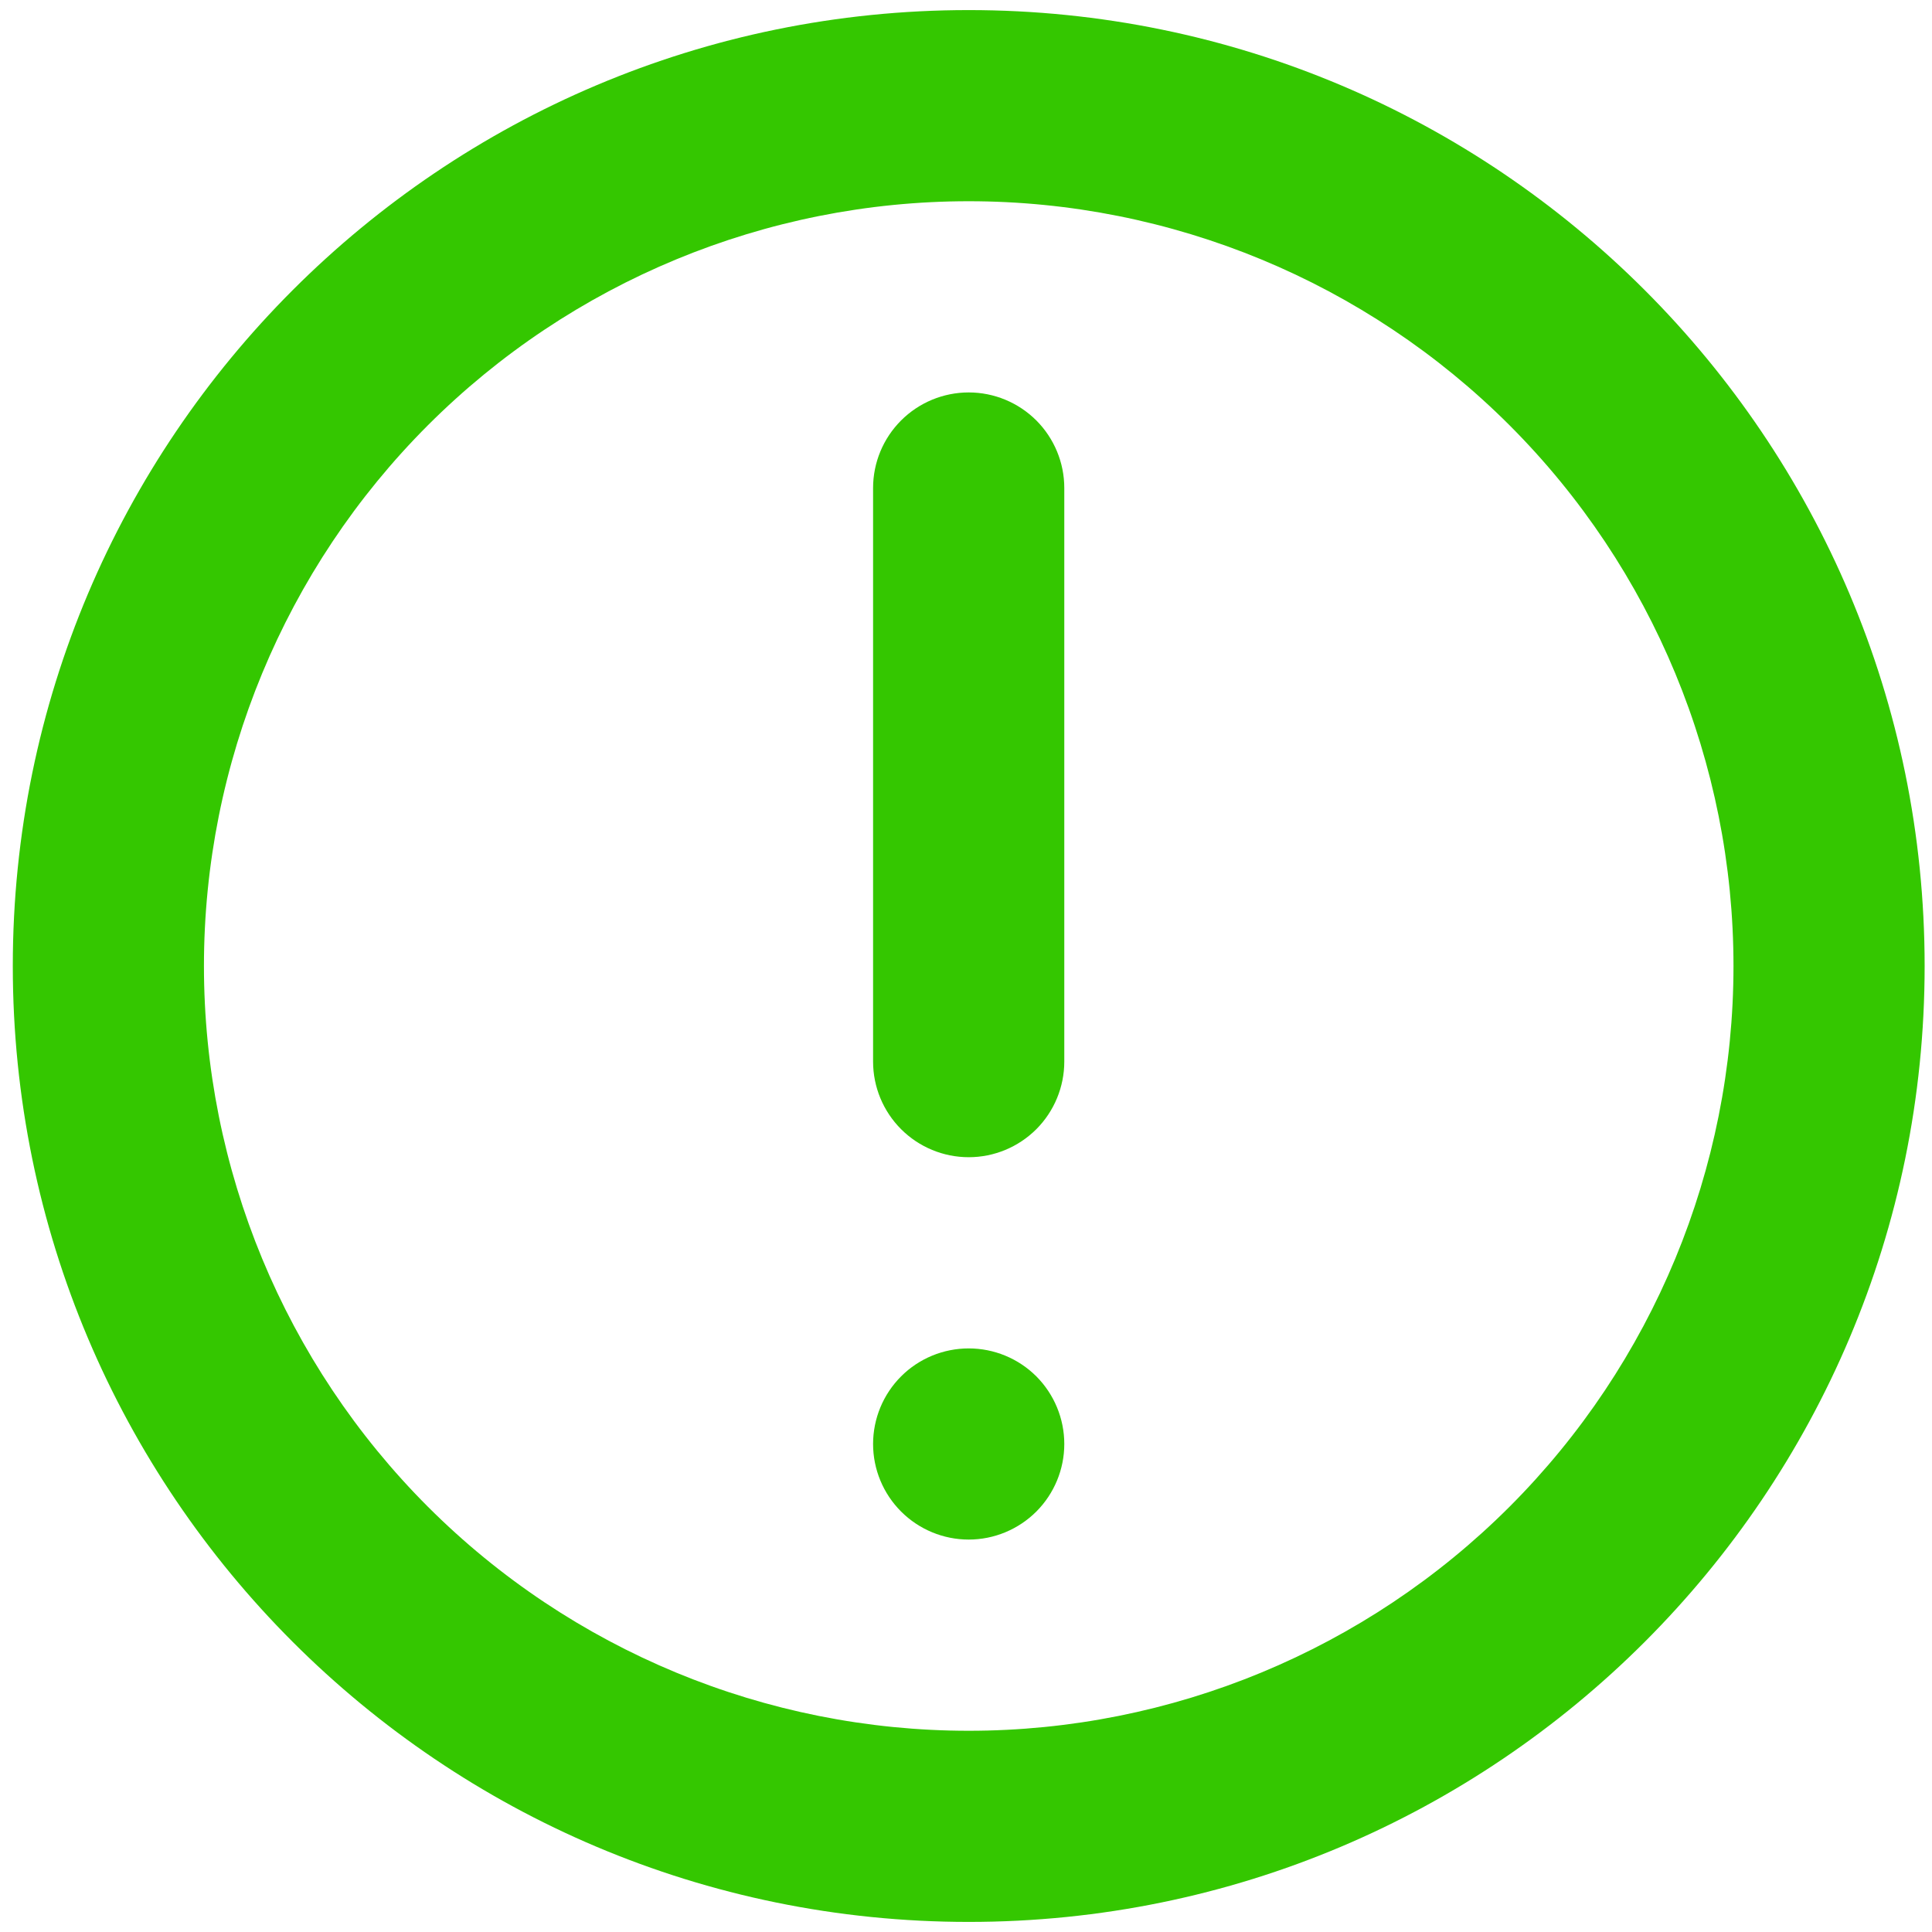 <svg width="32" height="32" viewBox="0 0 32 32" fill="none" xmlns="http://www.w3.org/2000/svg">
<path d="M16.045 6.5C16.465 6.5 16.867 6.667 17.165 6.964C17.461 7.261 17.628 7.663 17.628 8.083V17.583C17.628 18.003 17.461 18.406 17.165 18.703C16.867 19 16.465 19.167 16.045 19.167C15.625 19.167 15.222 19 14.925 18.703C14.628 18.406 14.461 18.003 14.461 17.583V8.083C14.461 7.663 14.628 7.261 14.925 6.964C15.222 6.667 15.625 6.5 16.045 6.5Z" fill="#34C700"/>
<path d="M16.045 22.334C15.625 22.334 15.222 22.5 14.925 22.797C14.628 23.094 14.461 23.497 14.461 23.917C14.461 24.337 14.628 24.739 14.925 25.036C15.222 25.333 15.625 25.5 16.045 25.5C16.465 25.5 16.867 25.333 17.165 25.036C17.461 24.739 17.628 24.337 17.628 23.917C17.628 23.497 17.461 23.094 17.165 22.797C16.867 22.5 16.465 22.334 16.045 22.334Z" fill="#34C700"/>
<path fill-rule="evenodd" clip-rule="evenodd" d="M16.045 0.167C7.3 0.167 0.212 7.255 0.212 16C0.212 24.745 7.3 31.833 16.045 31.833C24.79 31.833 31.878 24.745 31.878 16C31.878 7.255 24.79 0.167 16.045 0.167ZM3.378 16C3.378 19.36 4.713 22.581 7.088 24.957C9.464 27.332 12.685 28.667 16.045 28.667C19.404 28.667 22.626 27.332 25.002 24.957C27.377 22.581 28.712 19.36 28.712 16C28.712 12.641 27.377 9.419 25.002 7.043C22.626 4.668 19.404 3.333 16.045 3.333C12.685 3.333 9.464 4.668 7.088 7.043C4.713 9.419 3.378 12.641 3.378 16Z" fill="#34C700"/>
</svg>
